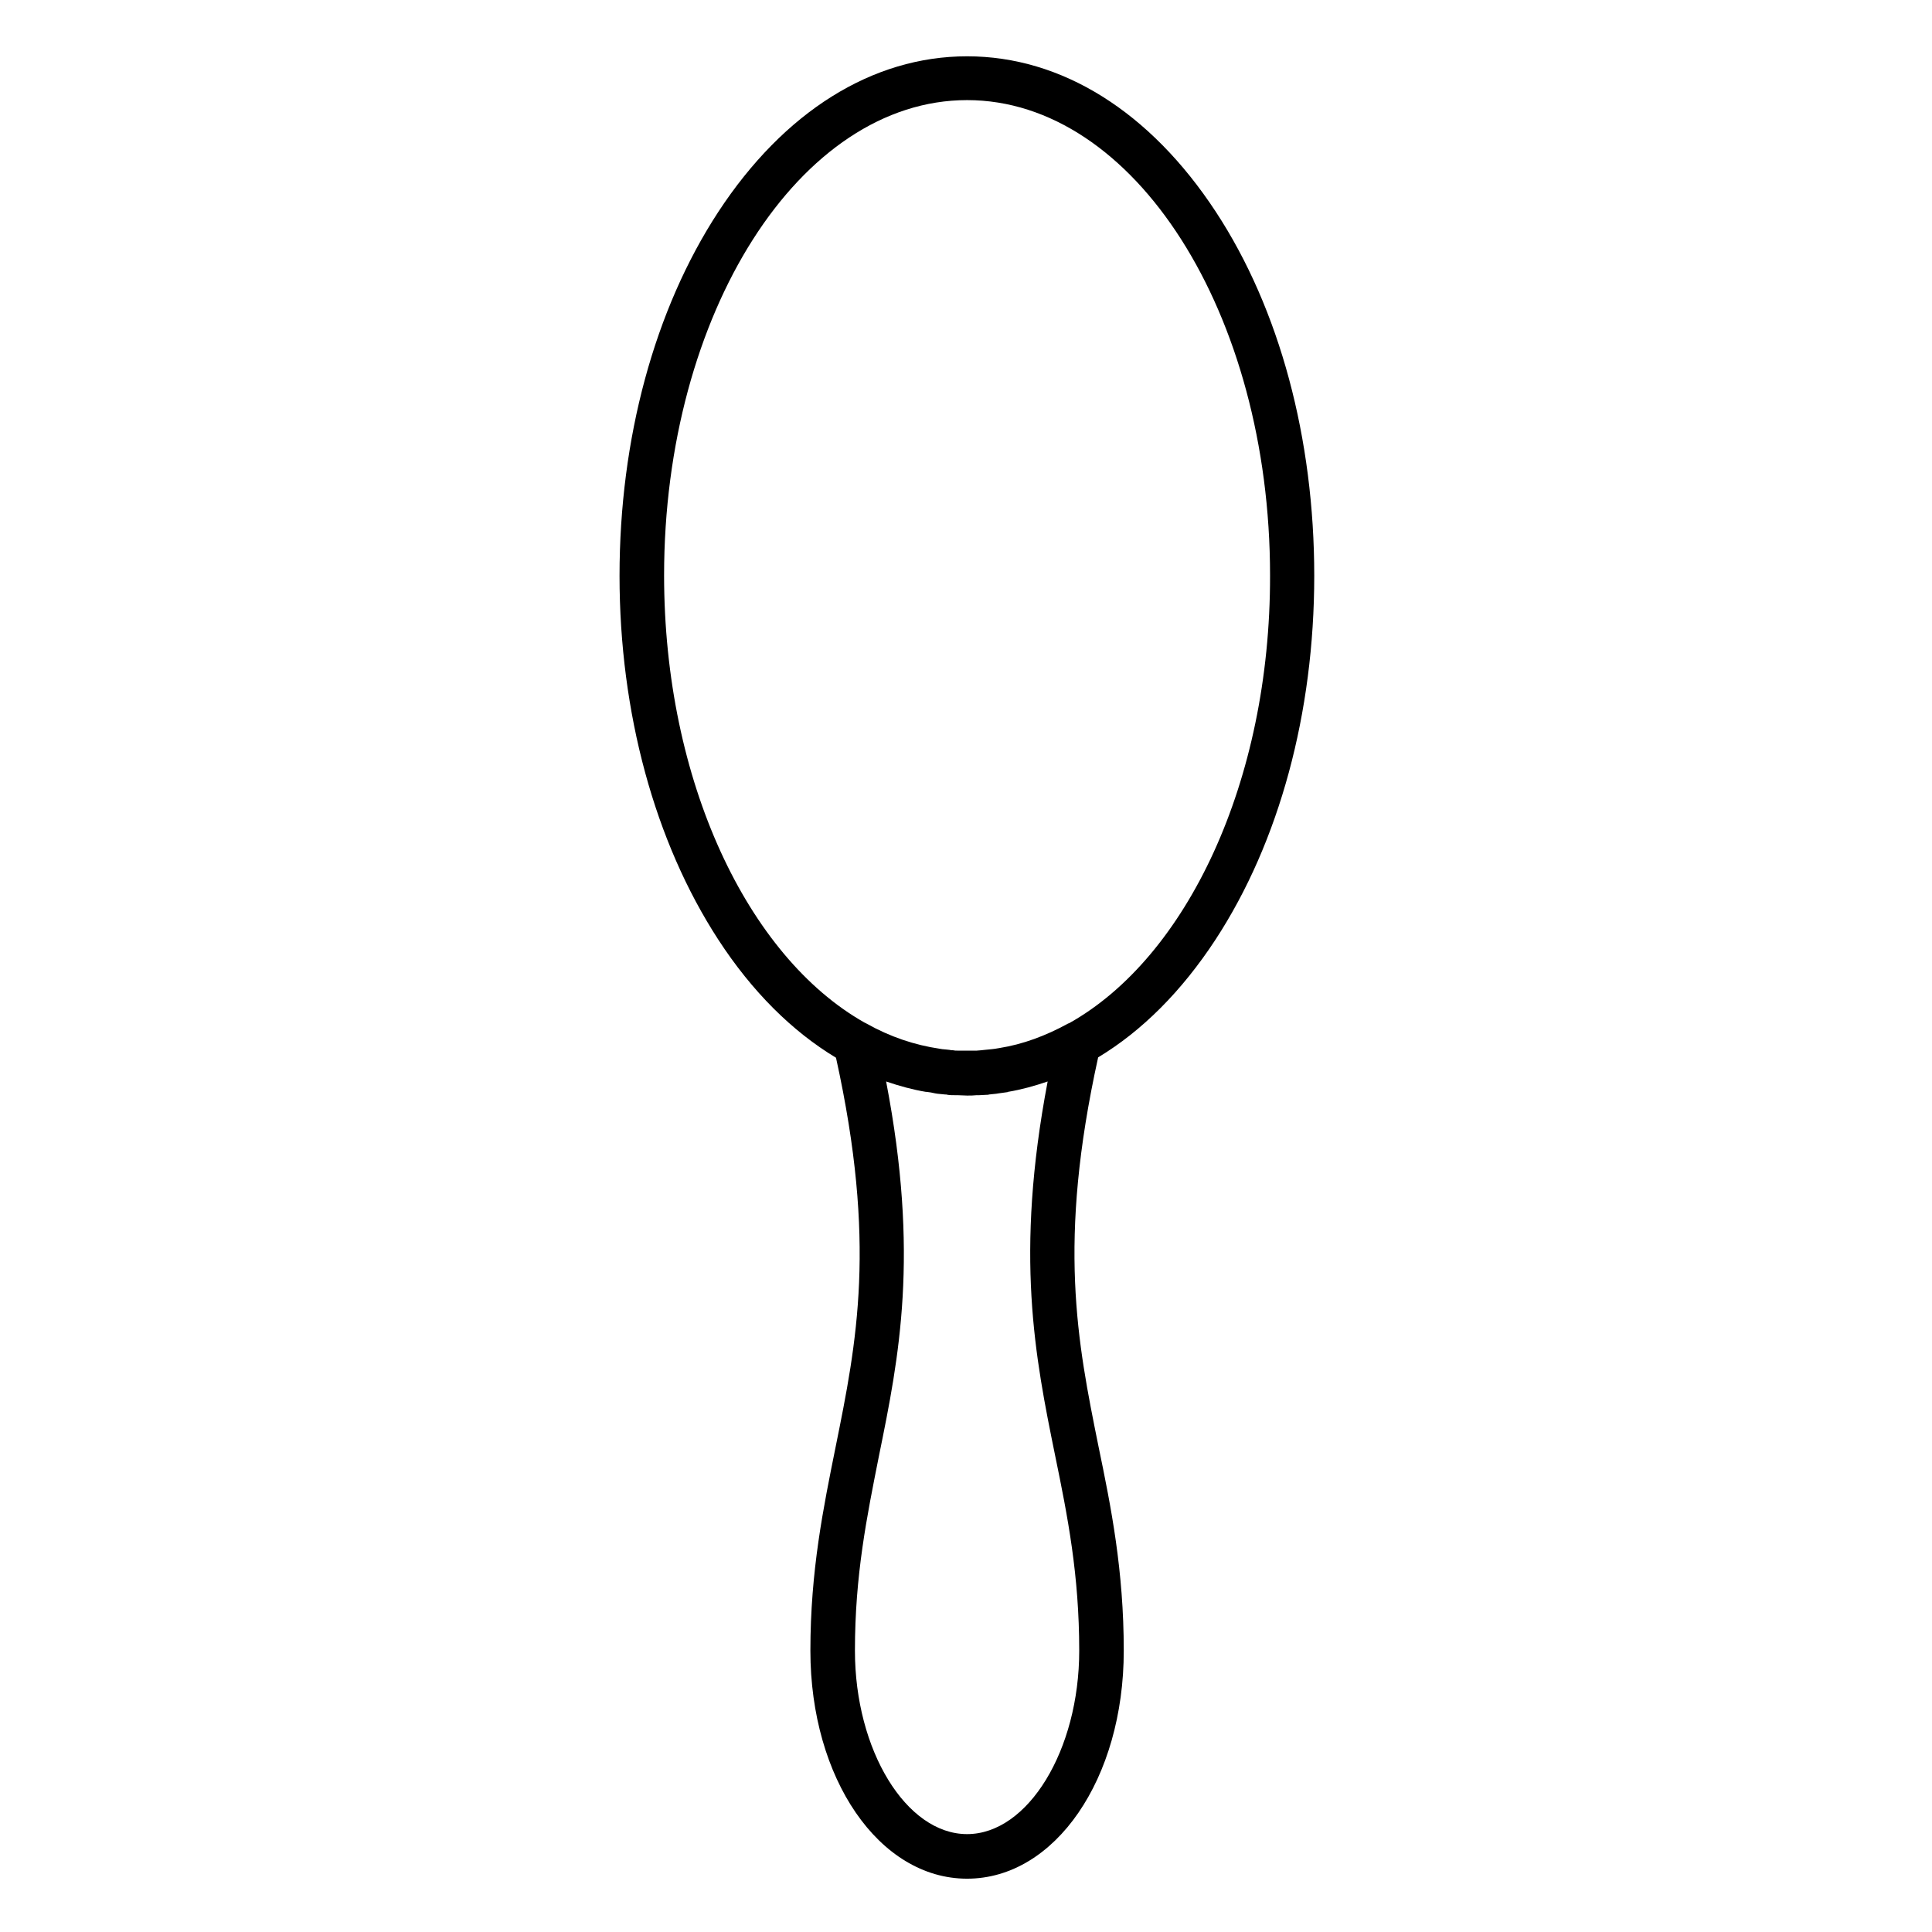<?xml version="1.0" encoding="UTF-8"?>
<!-- Uploaded to: ICON Repo, www.svgrepo.com, Generator: ICON Repo Mixer Tools -->
<svg fill="#000000" width="800px" height="800px" version="1.1" viewBox="144 144 512 512" xmlns="http://www.w3.org/2000/svg">
 <path d="m466.22 200.15c-17.418-26.566-40.836-41.23-65.93-41.23s-48.512 14.66-65.93 41.23c-16.926 25.879-26.176 60.121-26.176 96.434 0 36.309 9.348 70.555 26.176 96.434 8.953 13.777 19.582 24.305 31.191 31.293 10.824 49.102 5.512 75.375-0.098 103.12-3.246 16.137-6.691 32.766-6.691 54.023 0 33.852 18.203 60.418 41.523 60.418 23.32 0 41.523-26.469 41.523-60.418 0-21.254-3.344-37.984-6.691-54.121-5.609-27.75-10.922-54.023-0.098-103.12 11.609-6.988 22.141-17.516 31.094-31.191 16.926-25.879 26.176-60.121 26.176-96.434 0.004-36.316-9.145-70.656-26.07-96.438zm-42.609 329.54c3.344 16.234 6.394 31.684 6.394 51.758 0 26.371-13.578 48.609-29.719 48.609-16.137 0-29.719-22.238-29.719-48.609 0-20.074 3.148-35.426 6.394-51.758 5.312-26.074 10.727-53.039 1.871-99.09 3.445 1.18 6.988 2.164 10.527 2.754h0.195c0.789 0.098 1.477 0.195 2.262 0.395 0.195 0 0.395 0.098 0.59 0.098 0.688 0.098 1.277 0.098 1.969 0.195 0.297 0 0.492 0 0.789 0.098 0.59 0.098 1.277 0.098 1.871 0.098h0.688c0.887 0 1.672 0.098 2.559 0.098 0.887 0 1.672 0 2.559-0.098h0.688c0.59 0 1.277-0.098 1.871-0.098 0.297 0 0.492 0 0.789-0.098 0.59-0.098 1.277-0.098 1.871-0.195 0.195 0 0.395-0.098 0.59-0.098 0.688-0.098 1.477-0.195 2.164-0.297 0.098 0 0.195 0 0.297-0.098 3.543-0.59 7.086-1.574 10.527-2.754-8.75 46.051-3.34 73.012 1.973 99.09zm3.742-114.54c-0.098 0-0.195 0.098-0.297 0.098-5.902 3.246-12.004 5.512-18.203 6.496-0.395 0.098-0.789 0.098-1.18 0.195-0.297 0-0.492 0.098-0.789 0.098s-0.688 0.098-0.984 0.098-0.688 0.098-0.984 0.098-0.59 0.098-0.887 0.098c-0.395 0-0.789 0.098-1.18 0.098h-0.688-1.871-1.871-0.688c-0.395 0-0.789 0-1.18-0.098-0.297 0-0.59 0-0.887-0.098-0.297 0-0.59-0.098-0.887-0.098-0.395 0-0.688-0.098-1.082-0.098-0.195 0-0.395-0.098-0.59-0.098-6.691-0.984-13.188-3.148-19.484-6.691-0.195-0.098-0.395-0.195-0.59-0.297-30.898-17.516-53.039-63.961-53.039-118.47 0-69.469 36.016-125.95 80.293-125.95 44.281 0 80.293 56.48 80.293 125.95 0.105 54.711-22.133 101.25-53.227 118.67z"/>
</svg>
